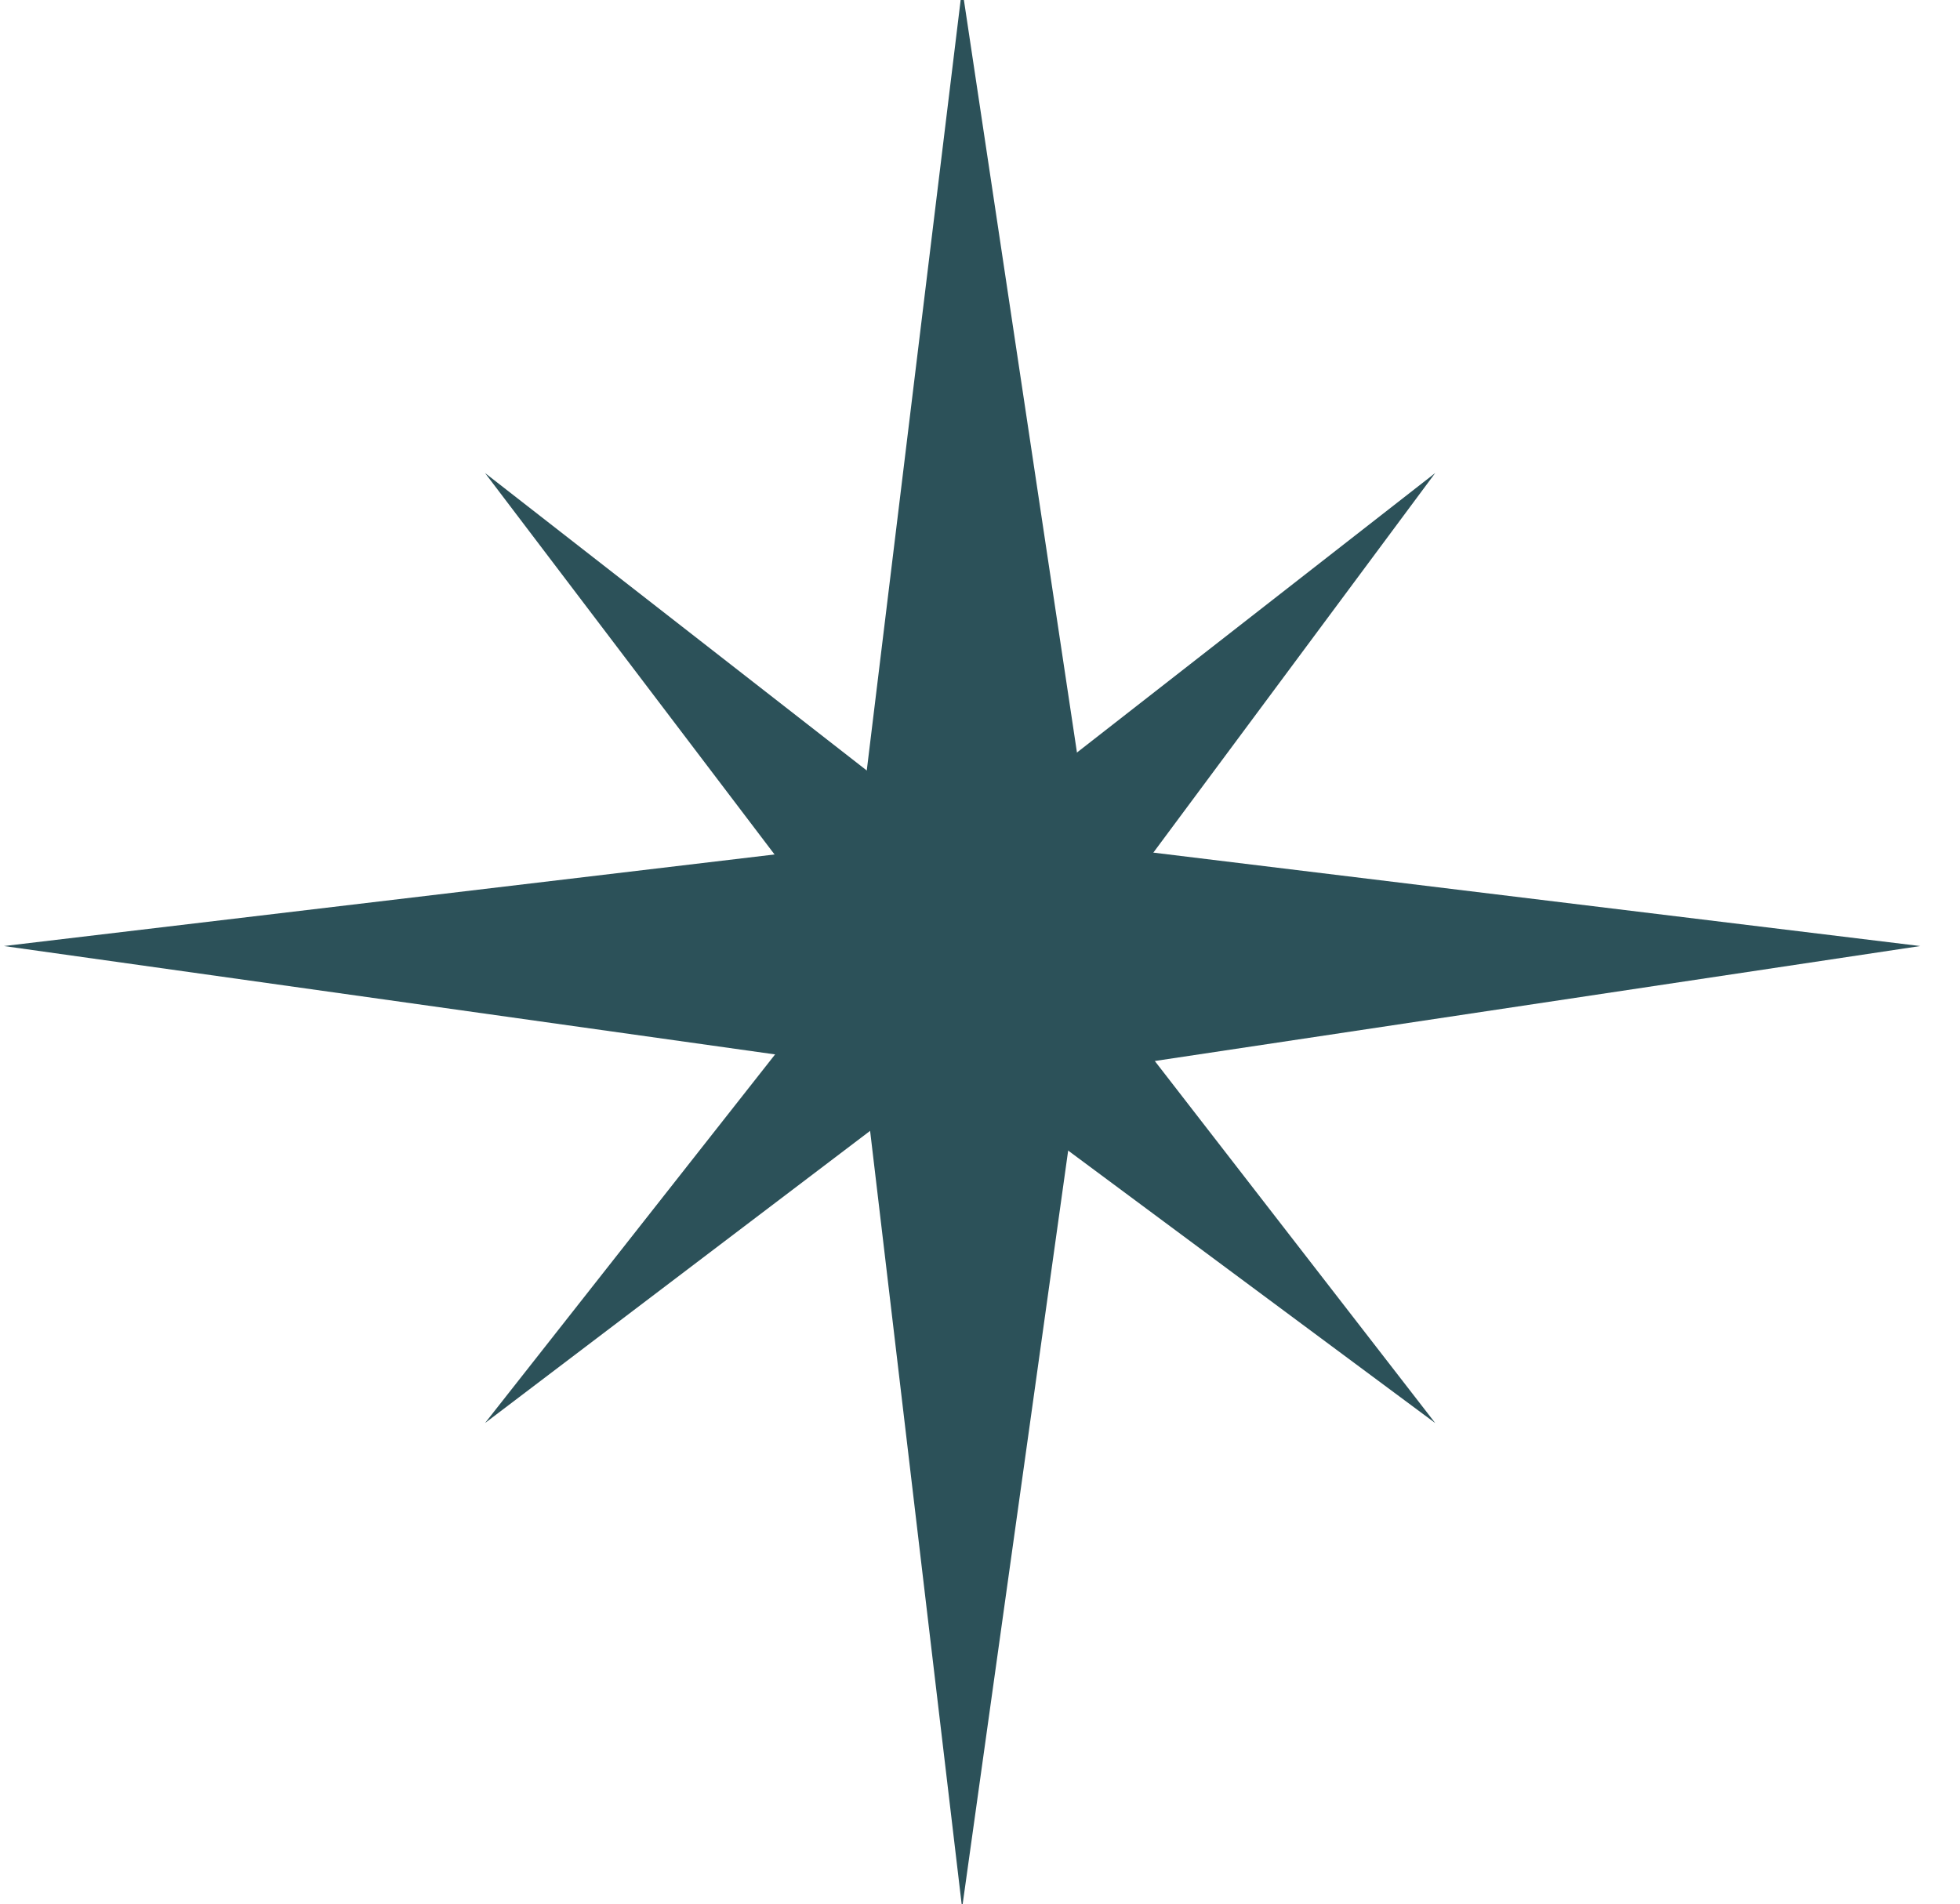 <?xml version="1.0" encoding="UTF-8"?> <!-- Generator: Adobe Illustrator 27.0.0, SVG Export Plug-In . SVG Version: 6.00 Build 0) --> <svg xmlns="http://www.w3.org/2000/svg" xmlns:xlink="http://www.w3.org/1999/xlink" id="Layer_1" x="0px" y="0px" viewBox="0 0 49.3 47.9" style="enable-background:new 0 0 49.3 47.9;" xml:space="preserve"> <style type="text/css"> .st0{fill:#2C5159;} </style> <g> <polygon class="st0" points="24.2,48 21.3,23.5 24.2,-0.3 27.7,23 "></polygon> <polygon class="st0" points="0.1,23.8 24.5,20.9 48.3,23.8 25,27.3 "></polygon> <polygon class="st0" points="12.2,35.8 22.9,22.2 36.1,11.9 26.3,25.1 "></polygon> <polygon class="st0" points="12.2,11.9 25.8,22.5 36.1,35.8 22.9,26 "></polygon> </g> </svg> 
